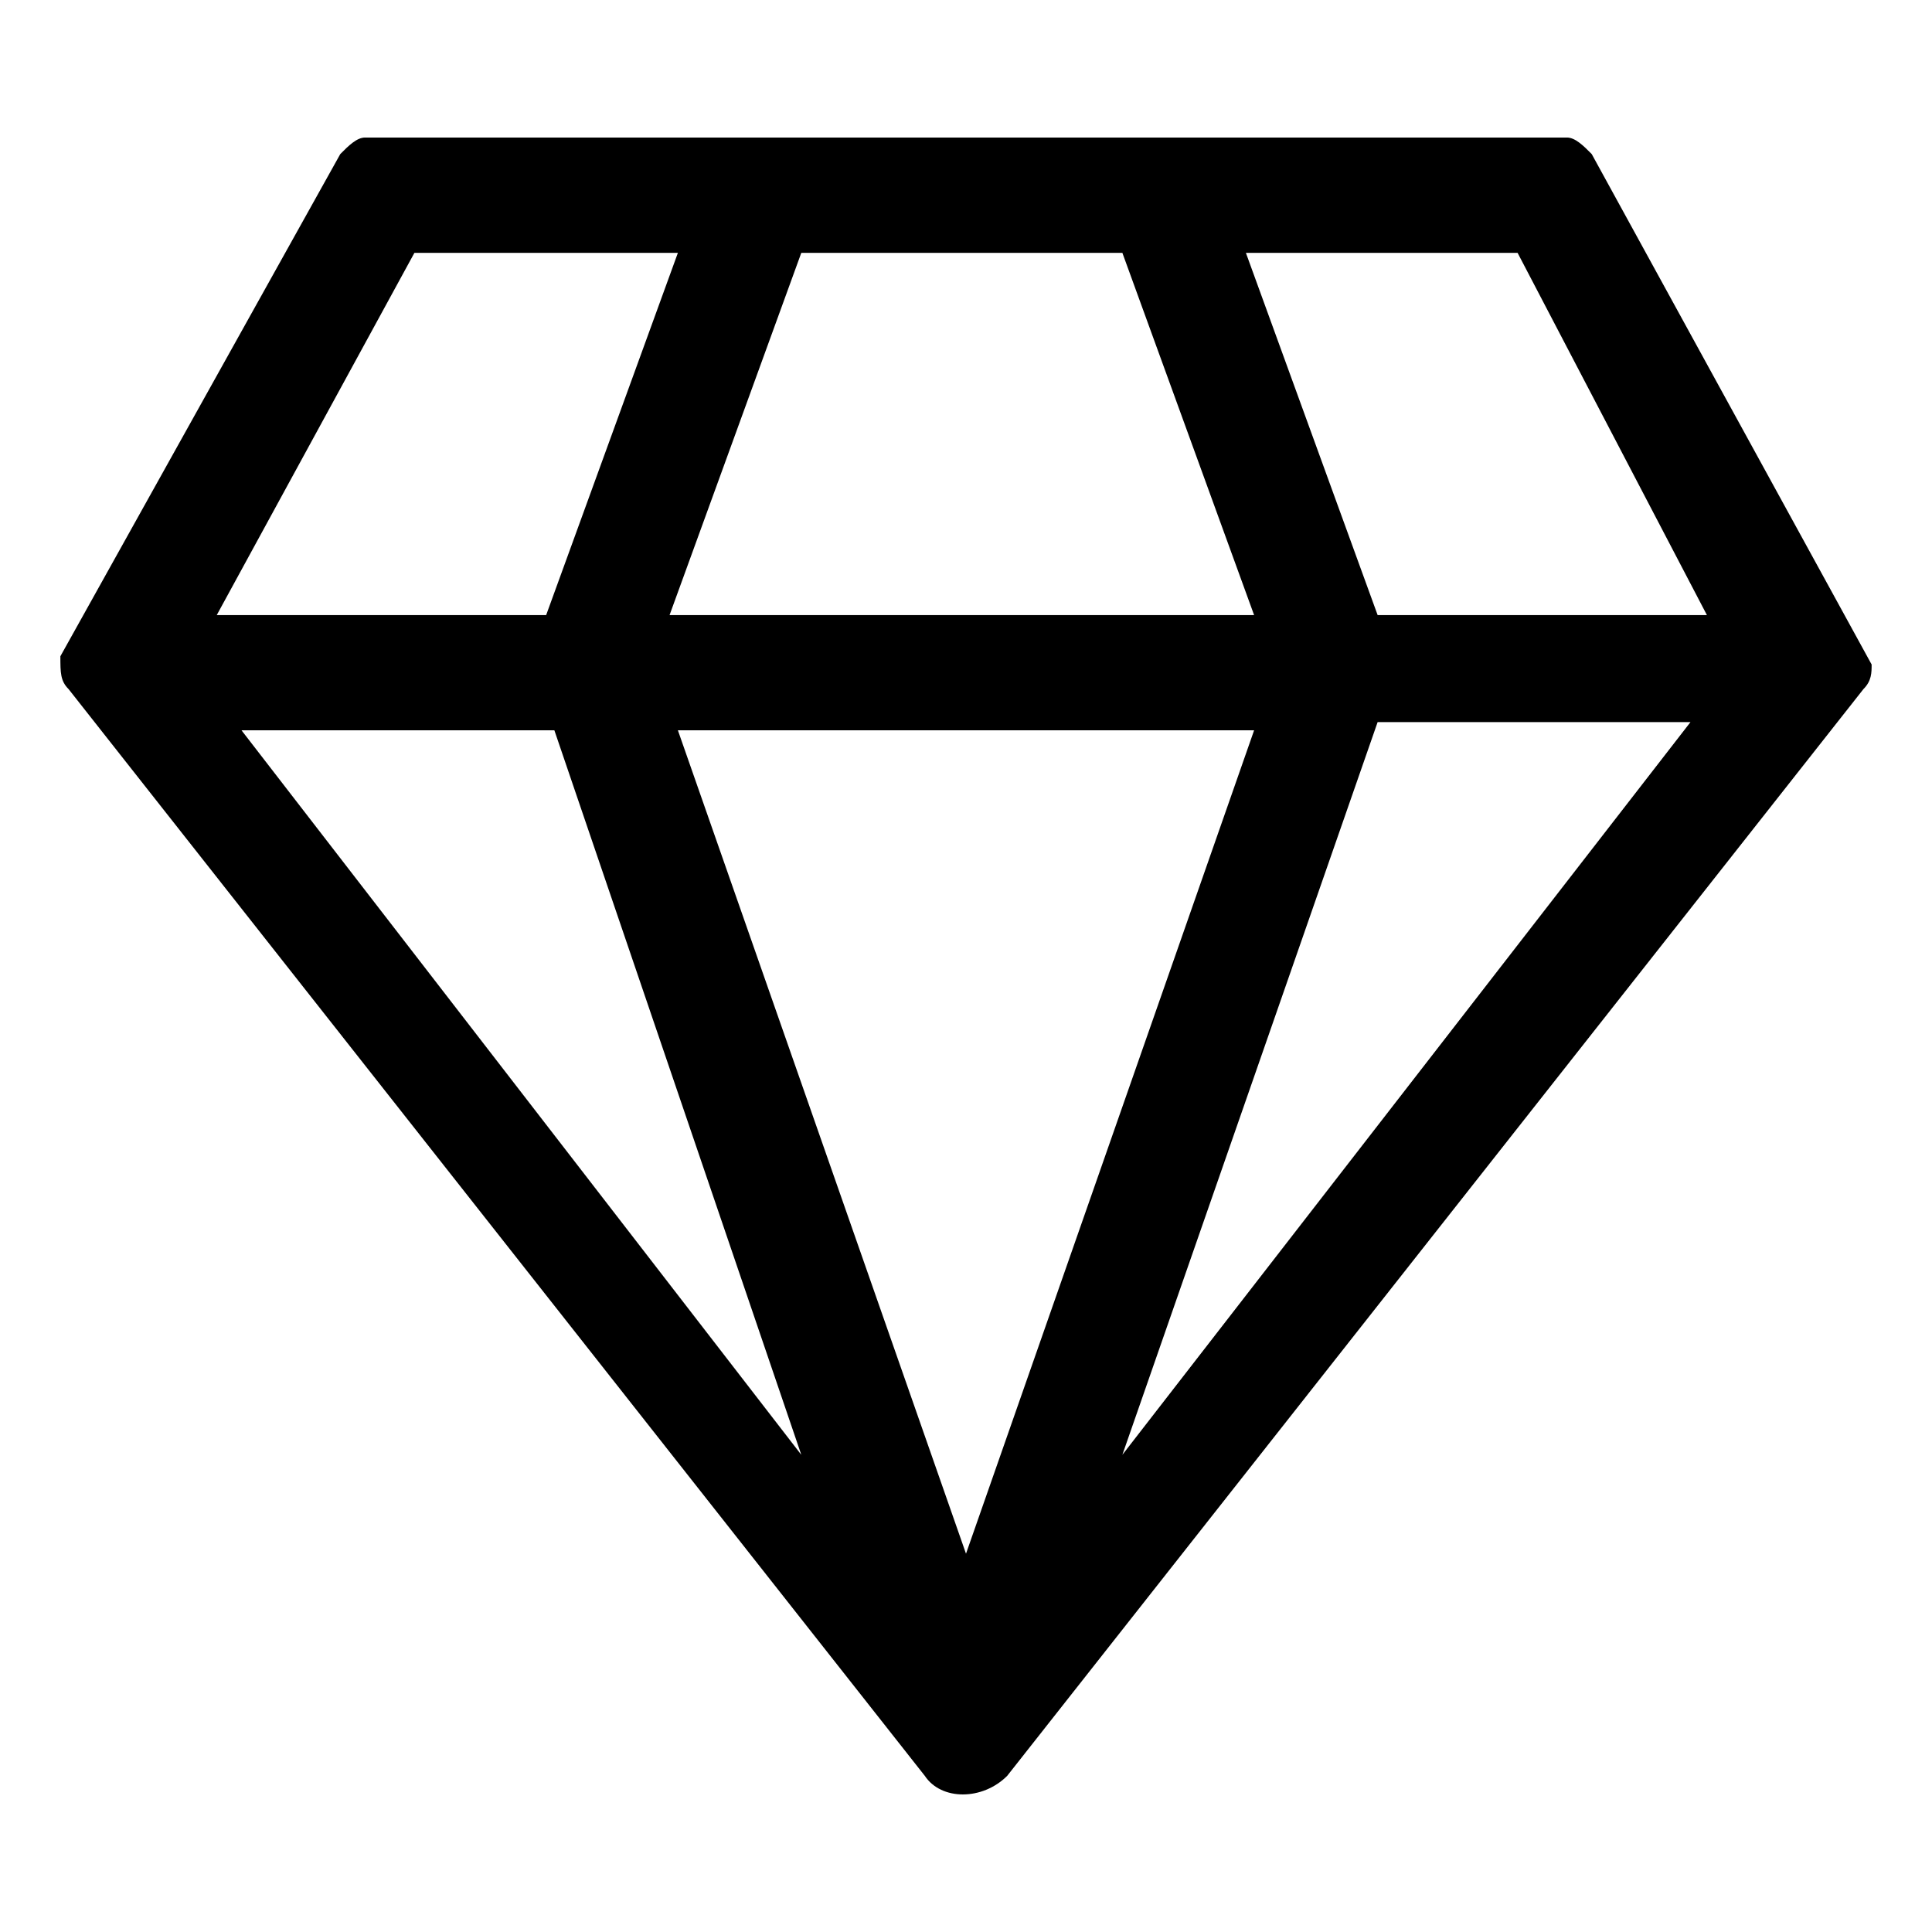 <svg class="icon" style="width: 1em; height: 1em;vertical-align: middle;fill: #000;overflow: hidden;" viewBox="0 0 1024 1024" version="1.1" xmlns="http://www.w3.org/2000/svg" p-id="3072"><path d="M992 352.192l-148.352-270.528c-4.352-4.416-8.768-8.768-13.12-8.768H193.472c-4.352 0-8.768 4.352-13.12 8.768L32 347.84c0 8.704 0 13.056 4.352 17.408l453.824 576c8.704 13.12 30.528 13.12 43.648 0l453.824-576c4.352-4.352 4.352-8.704 4.352-13.056zM594.88 134.016l69.824 192H354.88l69.824-192h170.176z m-375.232 0h139.648L289.472 326.016H114.88l104.768-192zM128 387.072h165.824l130.88 384-296.704-384z m384 436.416L359.296 387.072h305.408l-152.704 436.416z m82.88-52.416l135.296-388.352h165.824l-301.12 388.352z m135.296-445.056l-69.824-192h144l100.352 192h-174.528z" p-id="3073"></path></svg>